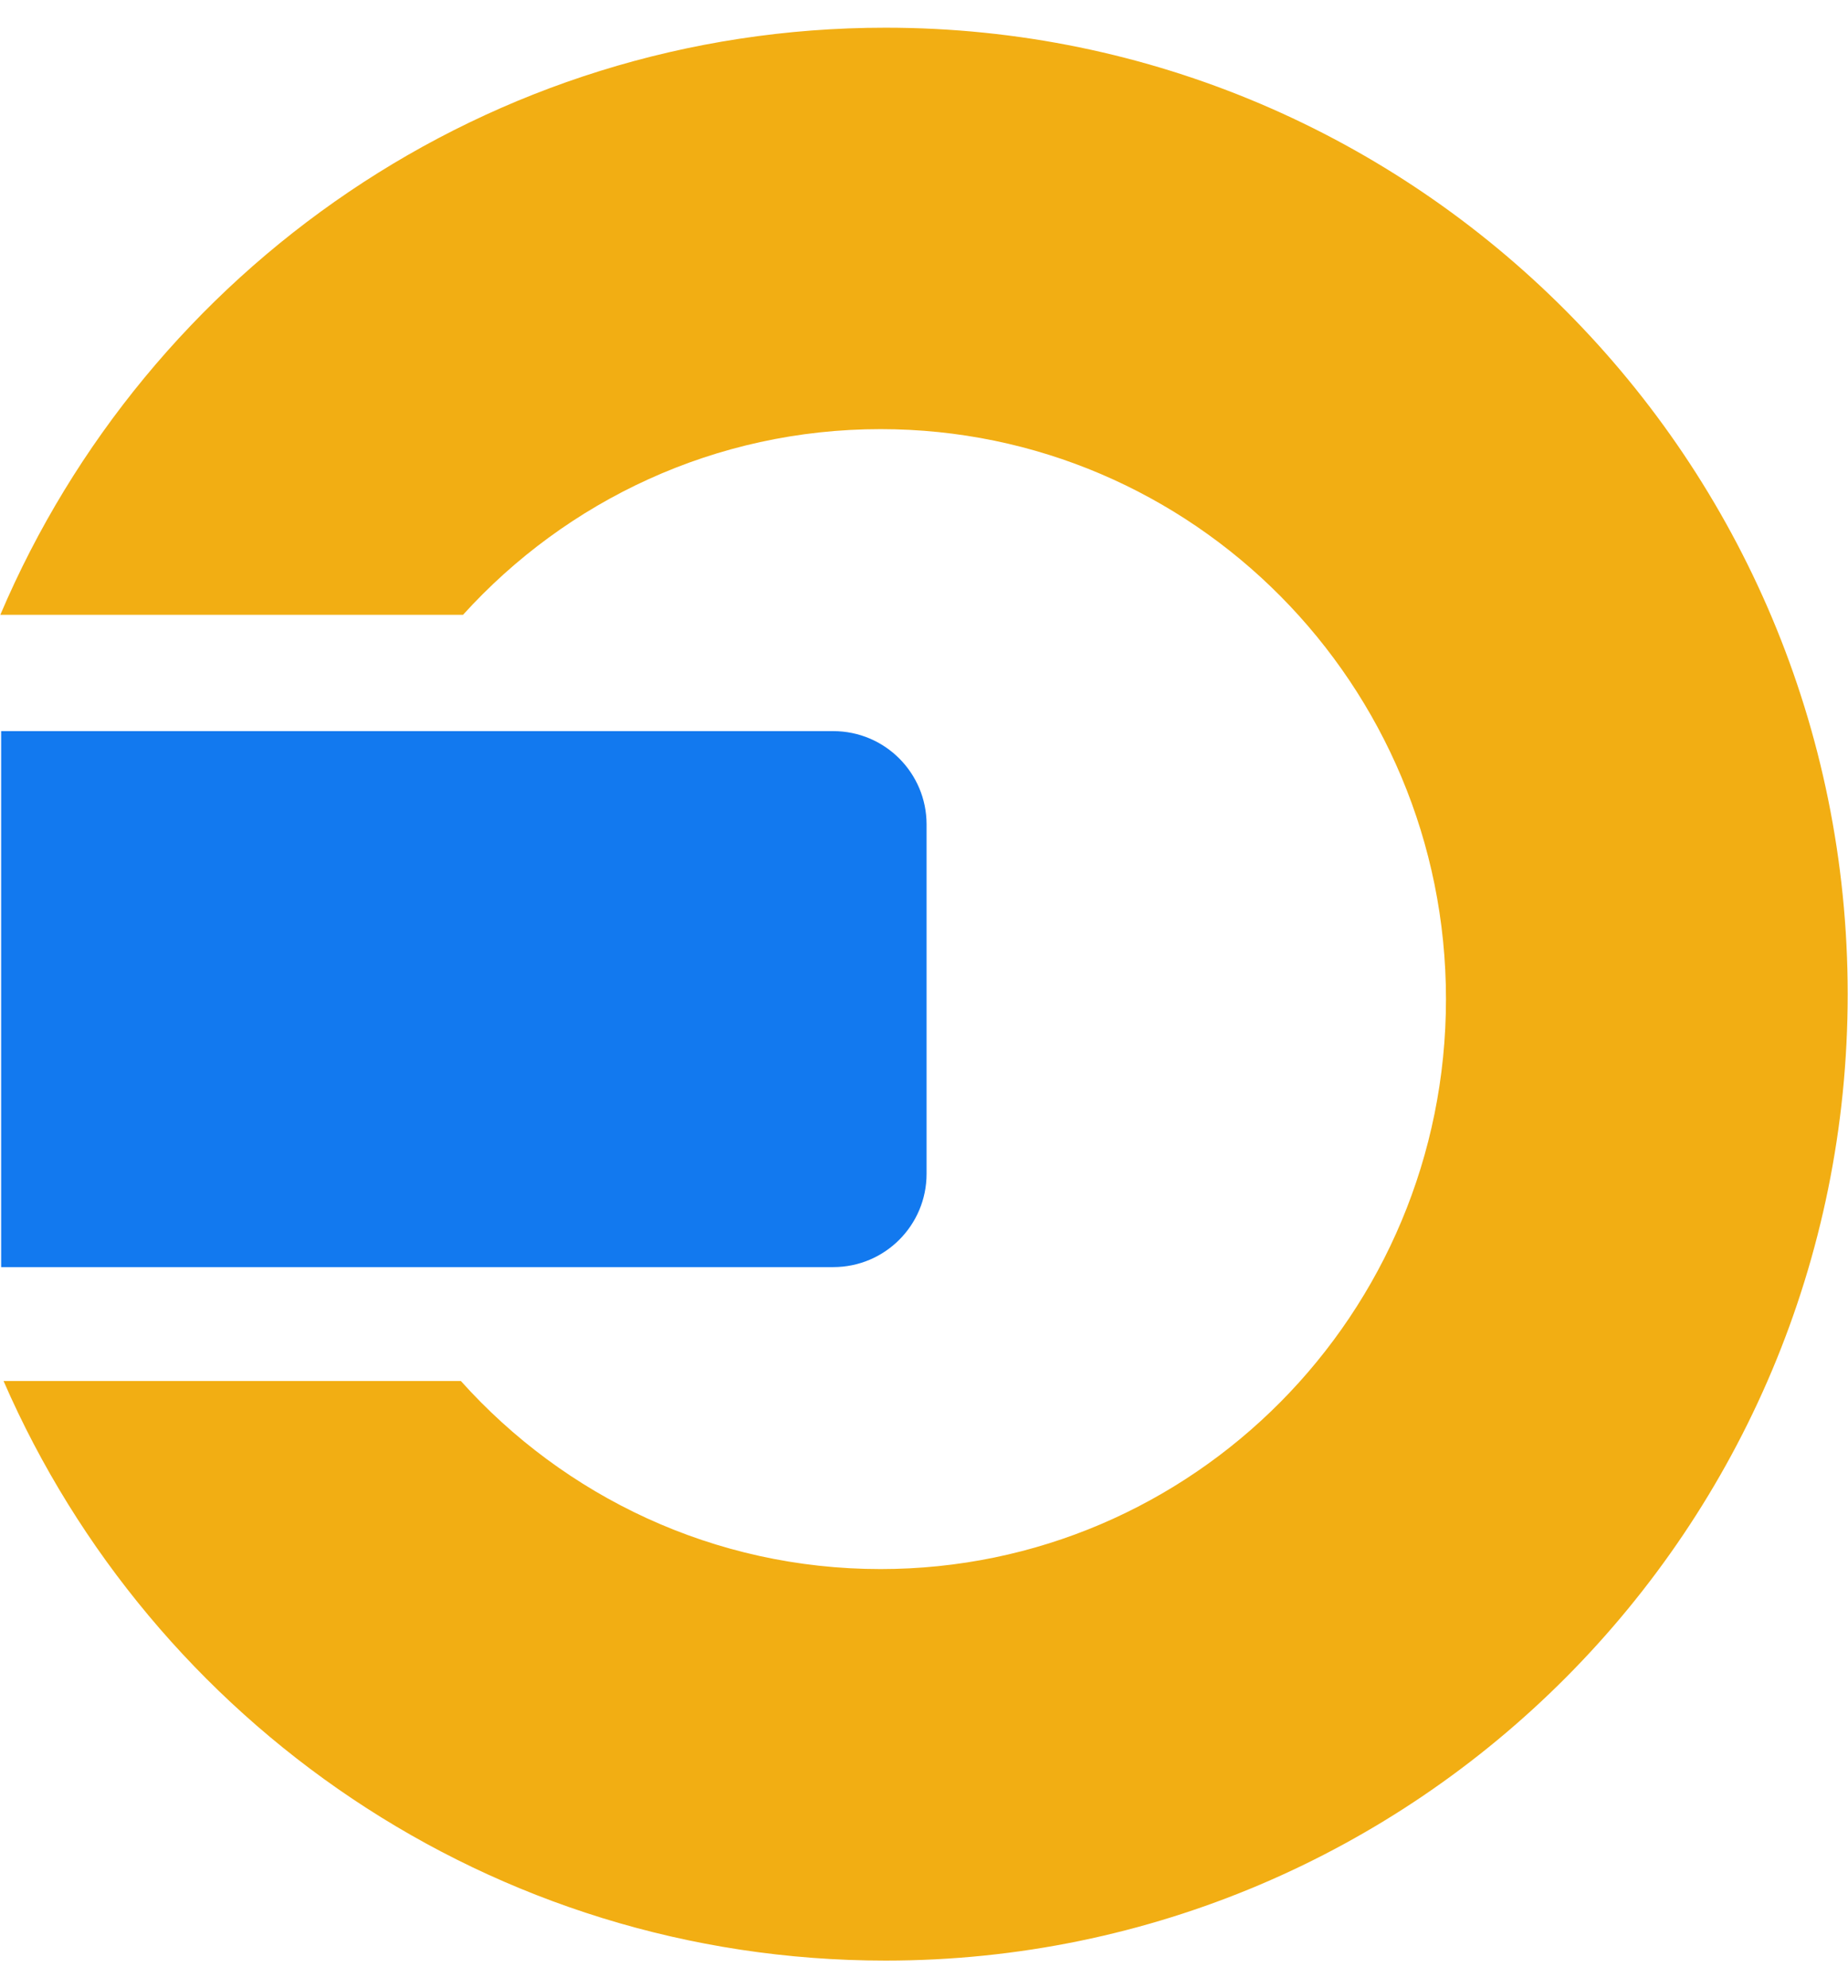 <?xml version="1.0" encoding="UTF-8"?>
<svg width="66px" height="71px" viewBox="0 0 66 71" version="1.1" xmlns="http://www.w3.org/2000/svg" xmlns:xlink="http://www.w3.org/1999/xlink">
    <title>Logo</title>
    <defs>
        <path d="M0,0 L784,0 L784,280 L0,280 L0,0 Z" id="path-1"></path>
        <path d="M0,0 L66,0 L66,69 L0,69 L0,0 Z" id="path-2"></path>
    </defs>
    <g id="Symbols" stroke="none" stroke-width="1" fill="none" fill-rule="evenodd">
        <g id="Logo_2" transform="translate(-475, -86)" xlink:href="#path-1">
            <g id="Logo" transform="translate(475, 87)" xlink:href="#path-2">
                <path d="M19.455,1.511 L19.455,18.036 C15.38,21.729 12.824,27.043 12.824,32.949 C12.824,44.101 21.937,53.142 33.177,53.142 C44.417,53.142 53.53,44.101 53.53,32.949 C53.53,27.002 50.938,21.656 46.815,17.96 L46.815,1.627 C58.998,6.932 67.511,19.039 67.511,33.126 C67.511,52.104 52.06,67.489 33,67.489 C13.94,67.489 -1.511,52.104 -1.511,33.126 C-1.511,18.935 7.128,6.754 19.455,1.511 Z" id="Combined-Shape" fill="#F2AE13" transform="translate(33, 34.5) scale(1, -1) rotate(-90) translate(-33, -34.5)"></path>
                <path d="M6.998,18.151 L26.137,18.151 L26.137,47.871 C26.137,49.711 24.645,51.202 22.805,51.202 L10.33,51.202 C8.49,51.202 6.998,49.711 6.998,47.871 L6.998,18.151 L6.998,18.151 Z" id="Rectangle-2" fill="#1279EF" transform="translate(16.567, 34.677) scale(1, -1) rotate(-90) translate(-16.567, -34.677)"></path>
            </g>
        </g>
    </g>
</svg>